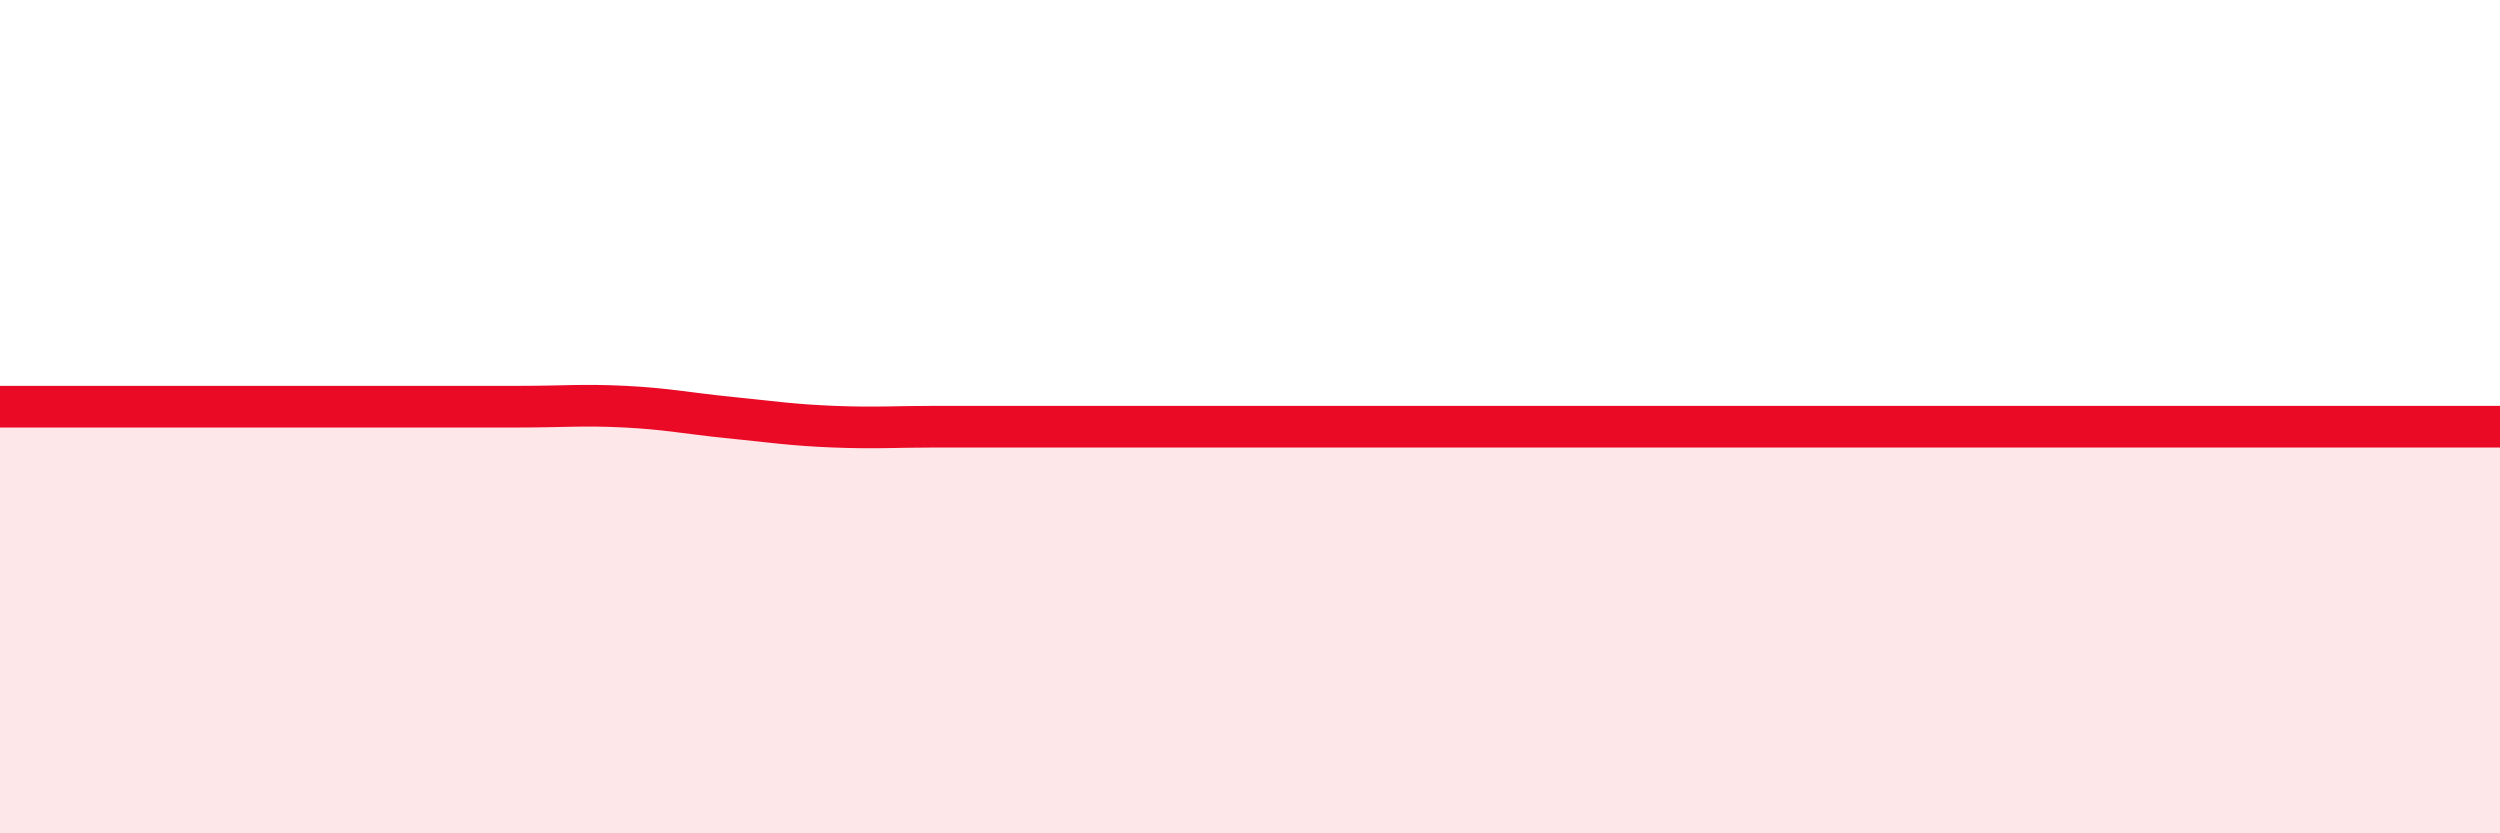
    <svg width="60" height="20" viewBox="0 0 60 20" xmlns="http://www.w3.org/2000/svg">
      <path
        d="M 0,9.76 C 0.5,9.76 1.5,9.76 2.5,9.76 C 3.5,9.76 4,9.76 5,9.76 C 6,9.76 6.5,9.76 7.5,9.76 C 8.5,9.76 9,9.76 10,9.76 C 11,9.76 11.5,9.76 12.5,9.76 C 13.5,9.76 14,9.71 15,9.76 C 16,9.81 16.5,9.92 17.5,10.02 C 18.5,10.12 19,10.2 20,10.24 C 21,10.28 21.5,10.24 22.5,10.24 C 23.5,10.24 24,10.24 25,10.24 C 26,10.24 26.5,10.24 27.5,10.24 C 28.5,10.24 29,10.24 30,10.24 C 31,10.24 31.5,10.24 32.5,10.24 C 33.5,10.24 34,10.24 35,10.24 C 36,10.24 36.5,10.24 37.5,10.24 C 38.5,10.24 39,10.24 40,10.24 C 41,10.24 41.5,10.24 42.5,10.24 C 43.5,10.24 44,10.24 45,10.24 C 46,10.24 46.5,10.24 47.5,10.24 C 48.5,10.24 49,10.24 50,10.24 C 51,10.24 51.5,10.24 52.5,10.24 C 53.5,10.24 54,10.24 55,10.24 C 56,10.24 56.5,10.24 57.5,10.24 C 58.5,10.24 59.5,10.24 60,10.24L60 20L0 20Z"
        fill="#EB0A25"
        opacity="0.1"
        stroke-linecap="round"
        stroke-linejoin="round"
      />
      <path
        d="M 0,9.76 C 0.5,9.76 1.5,9.76 2.5,9.76 C 3.5,9.76 4,9.76 5,9.76 C 6,9.76 6.5,9.76 7.5,9.76 C 8.5,9.76 9,9.76 10,9.76 C 11,9.76 11.5,9.76 12.5,9.76 C 13.5,9.76 14,9.71 15,9.76 C 16,9.81 16.5,9.92 17.5,10.02 C 18.5,10.12 19,10.2 20,10.24 C 21,10.28 21.5,10.24 22.5,10.24 C 23.5,10.24 24,10.24 25,10.24 C 26,10.24 26.5,10.24 27.5,10.24 C 28.5,10.24 29,10.24 30,10.24 C 31,10.24 31.5,10.24 32.5,10.24 C 33.5,10.24 34,10.24 35,10.24 C 36,10.24 36.5,10.24 37.5,10.24 C 38.5,10.24 39,10.24 40,10.24 C 41,10.24 41.5,10.24 42.5,10.24 C 43.5,10.24 44,10.24 45,10.24 C 46,10.24 46.5,10.24 47.5,10.24 C 48.5,10.24 49,10.24 50,10.24 C 51,10.24 51.5,10.24 52.5,10.24 C 53.5,10.24 54,10.24 55,10.24 C 56,10.24 56.5,10.24 57.5,10.24 C 58.5,10.24 59.5,10.24 60,10.24"
        stroke="#EB0A25"
        stroke-width="1"
        fill="none"
        stroke-linecap="round"
        stroke-linejoin="round"
      />
    </svg>
  